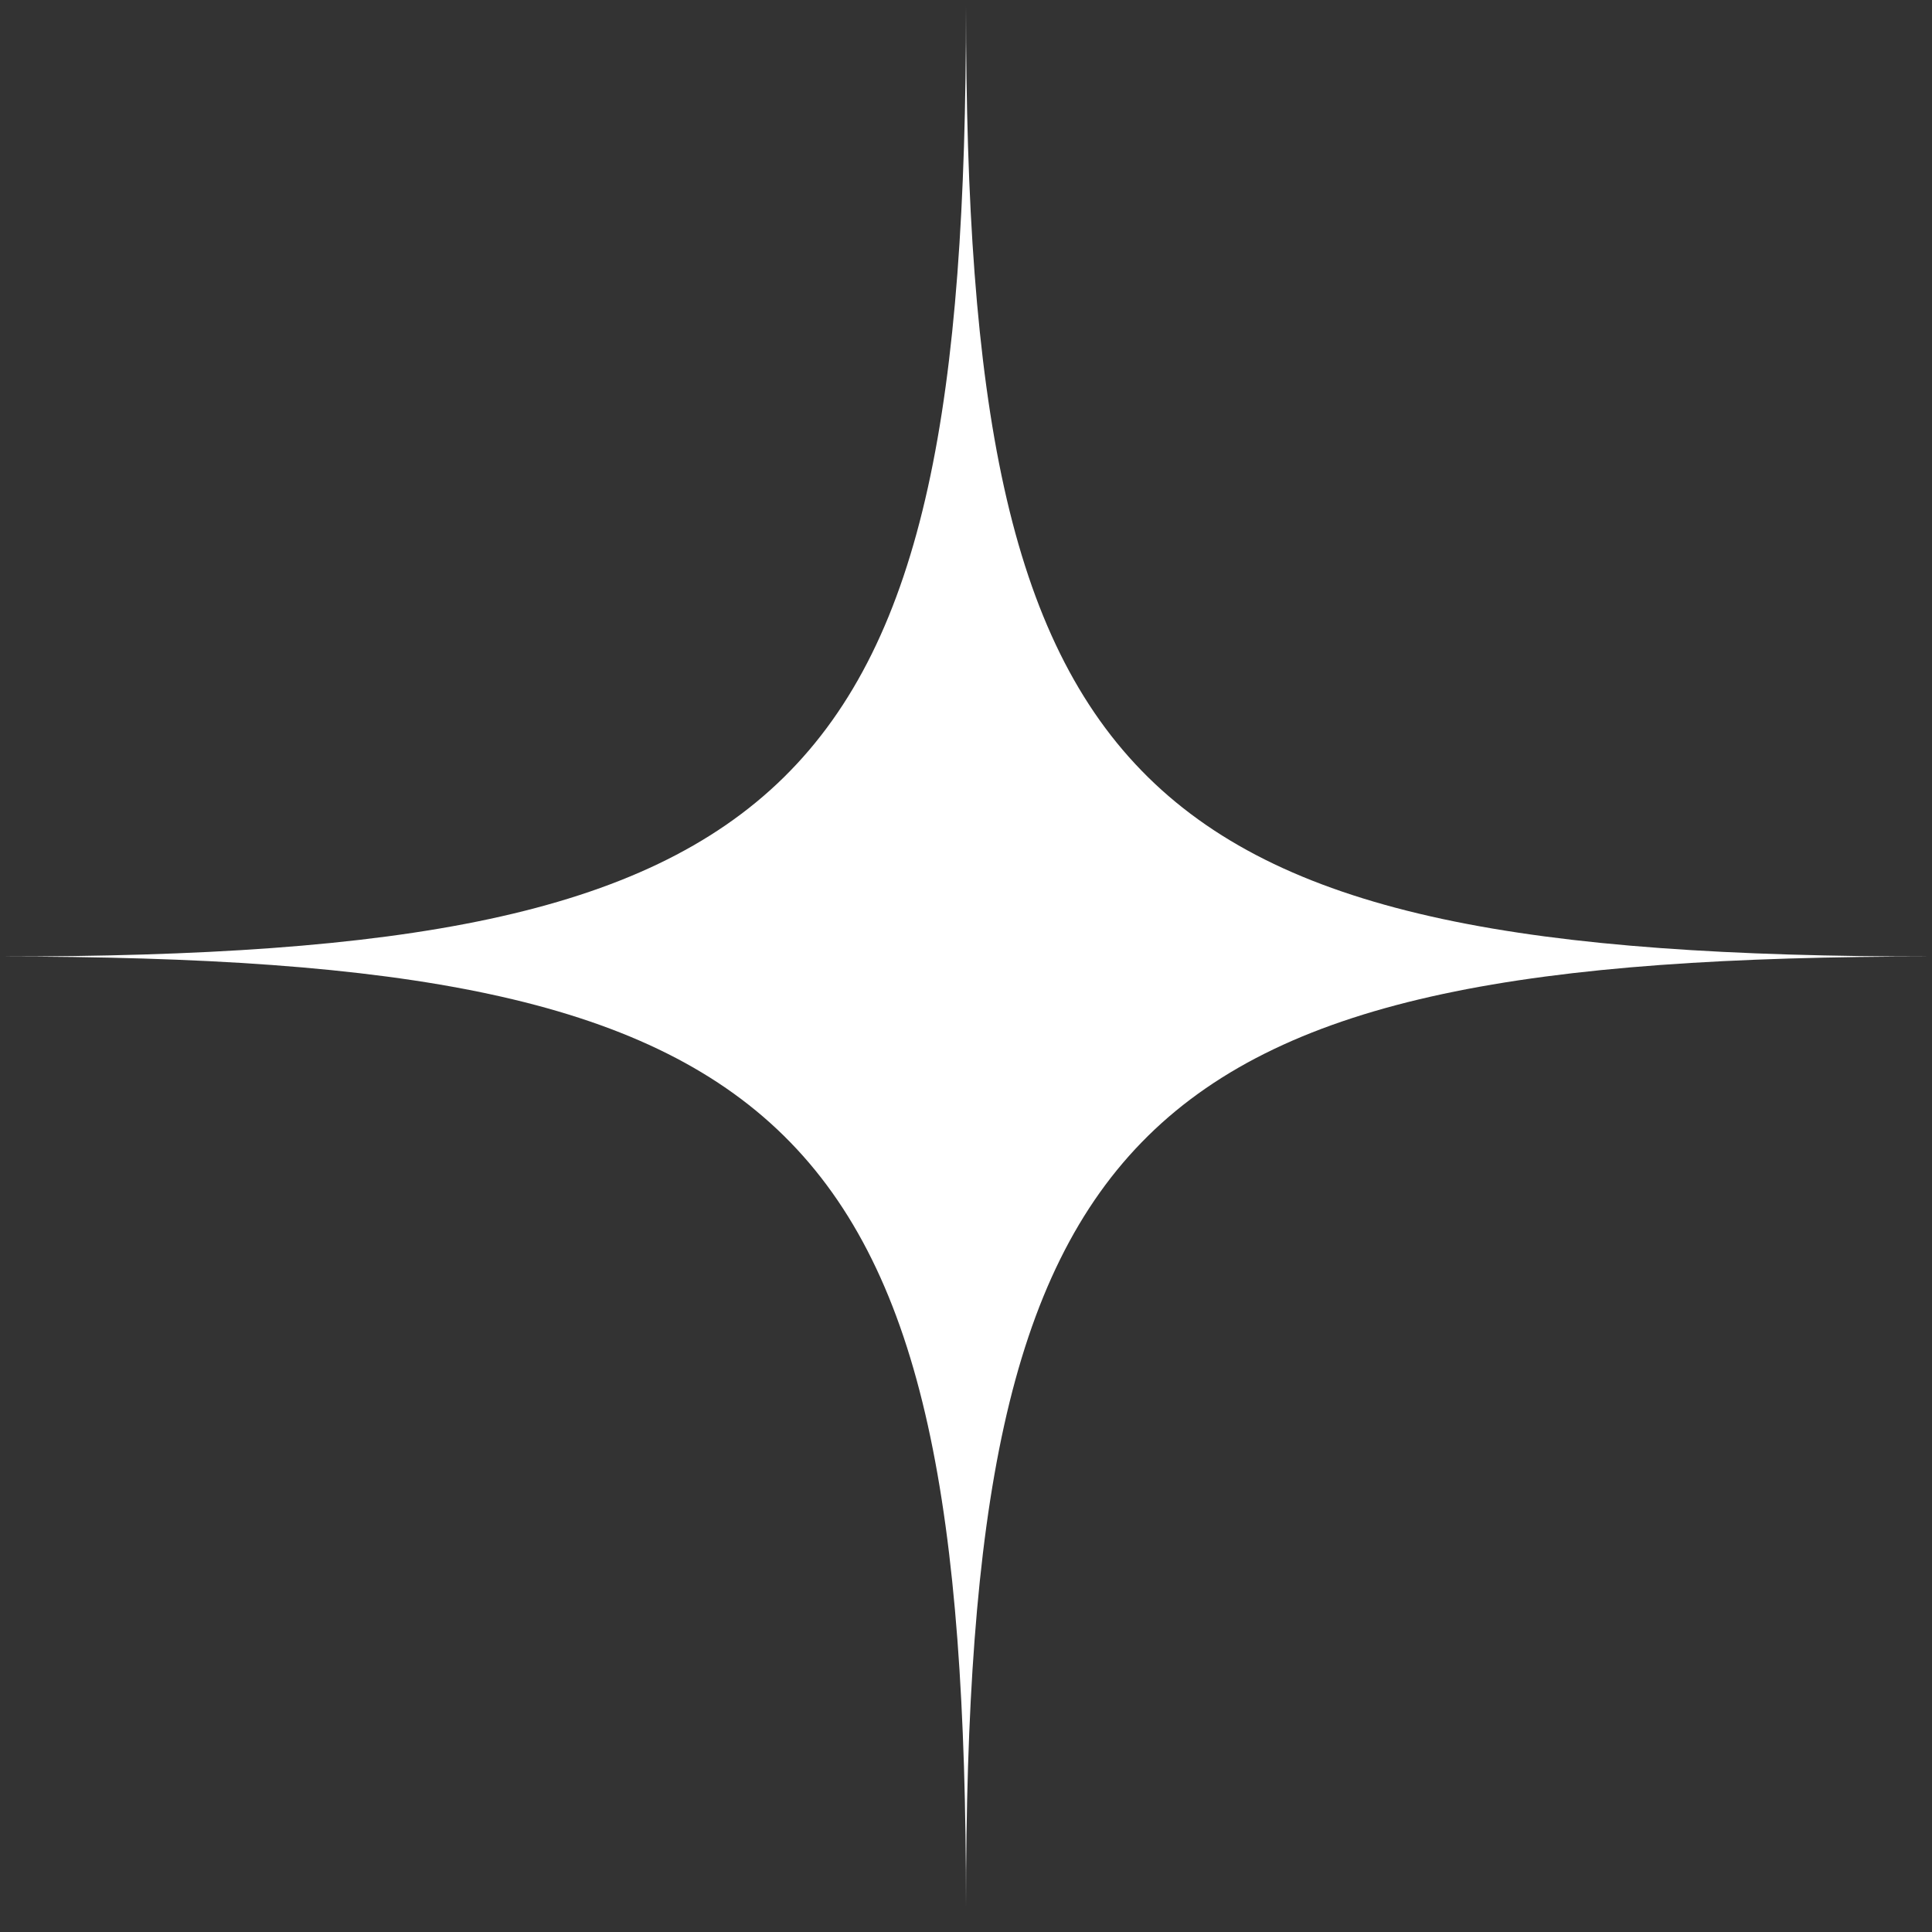 <?xml version="1.0" encoding="UTF-8"?> <svg xmlns="http://www.w3.org/2000/svg" width="62" height="62" viewBox="0 0 62 62" fill="none"><rect x="0" y="0" width="62" height="62" fill="#333333" stroke="none"/><path d="M31 61.196C31 35.867 25.744 30.696 0 30.696C25.744 30.696 31 25.525 31 0.196C31 25.525 36.256 30.696 62 30.696C36.256 30.696 31 35.867 31 61.196Z" fill="white"></path></svg> 